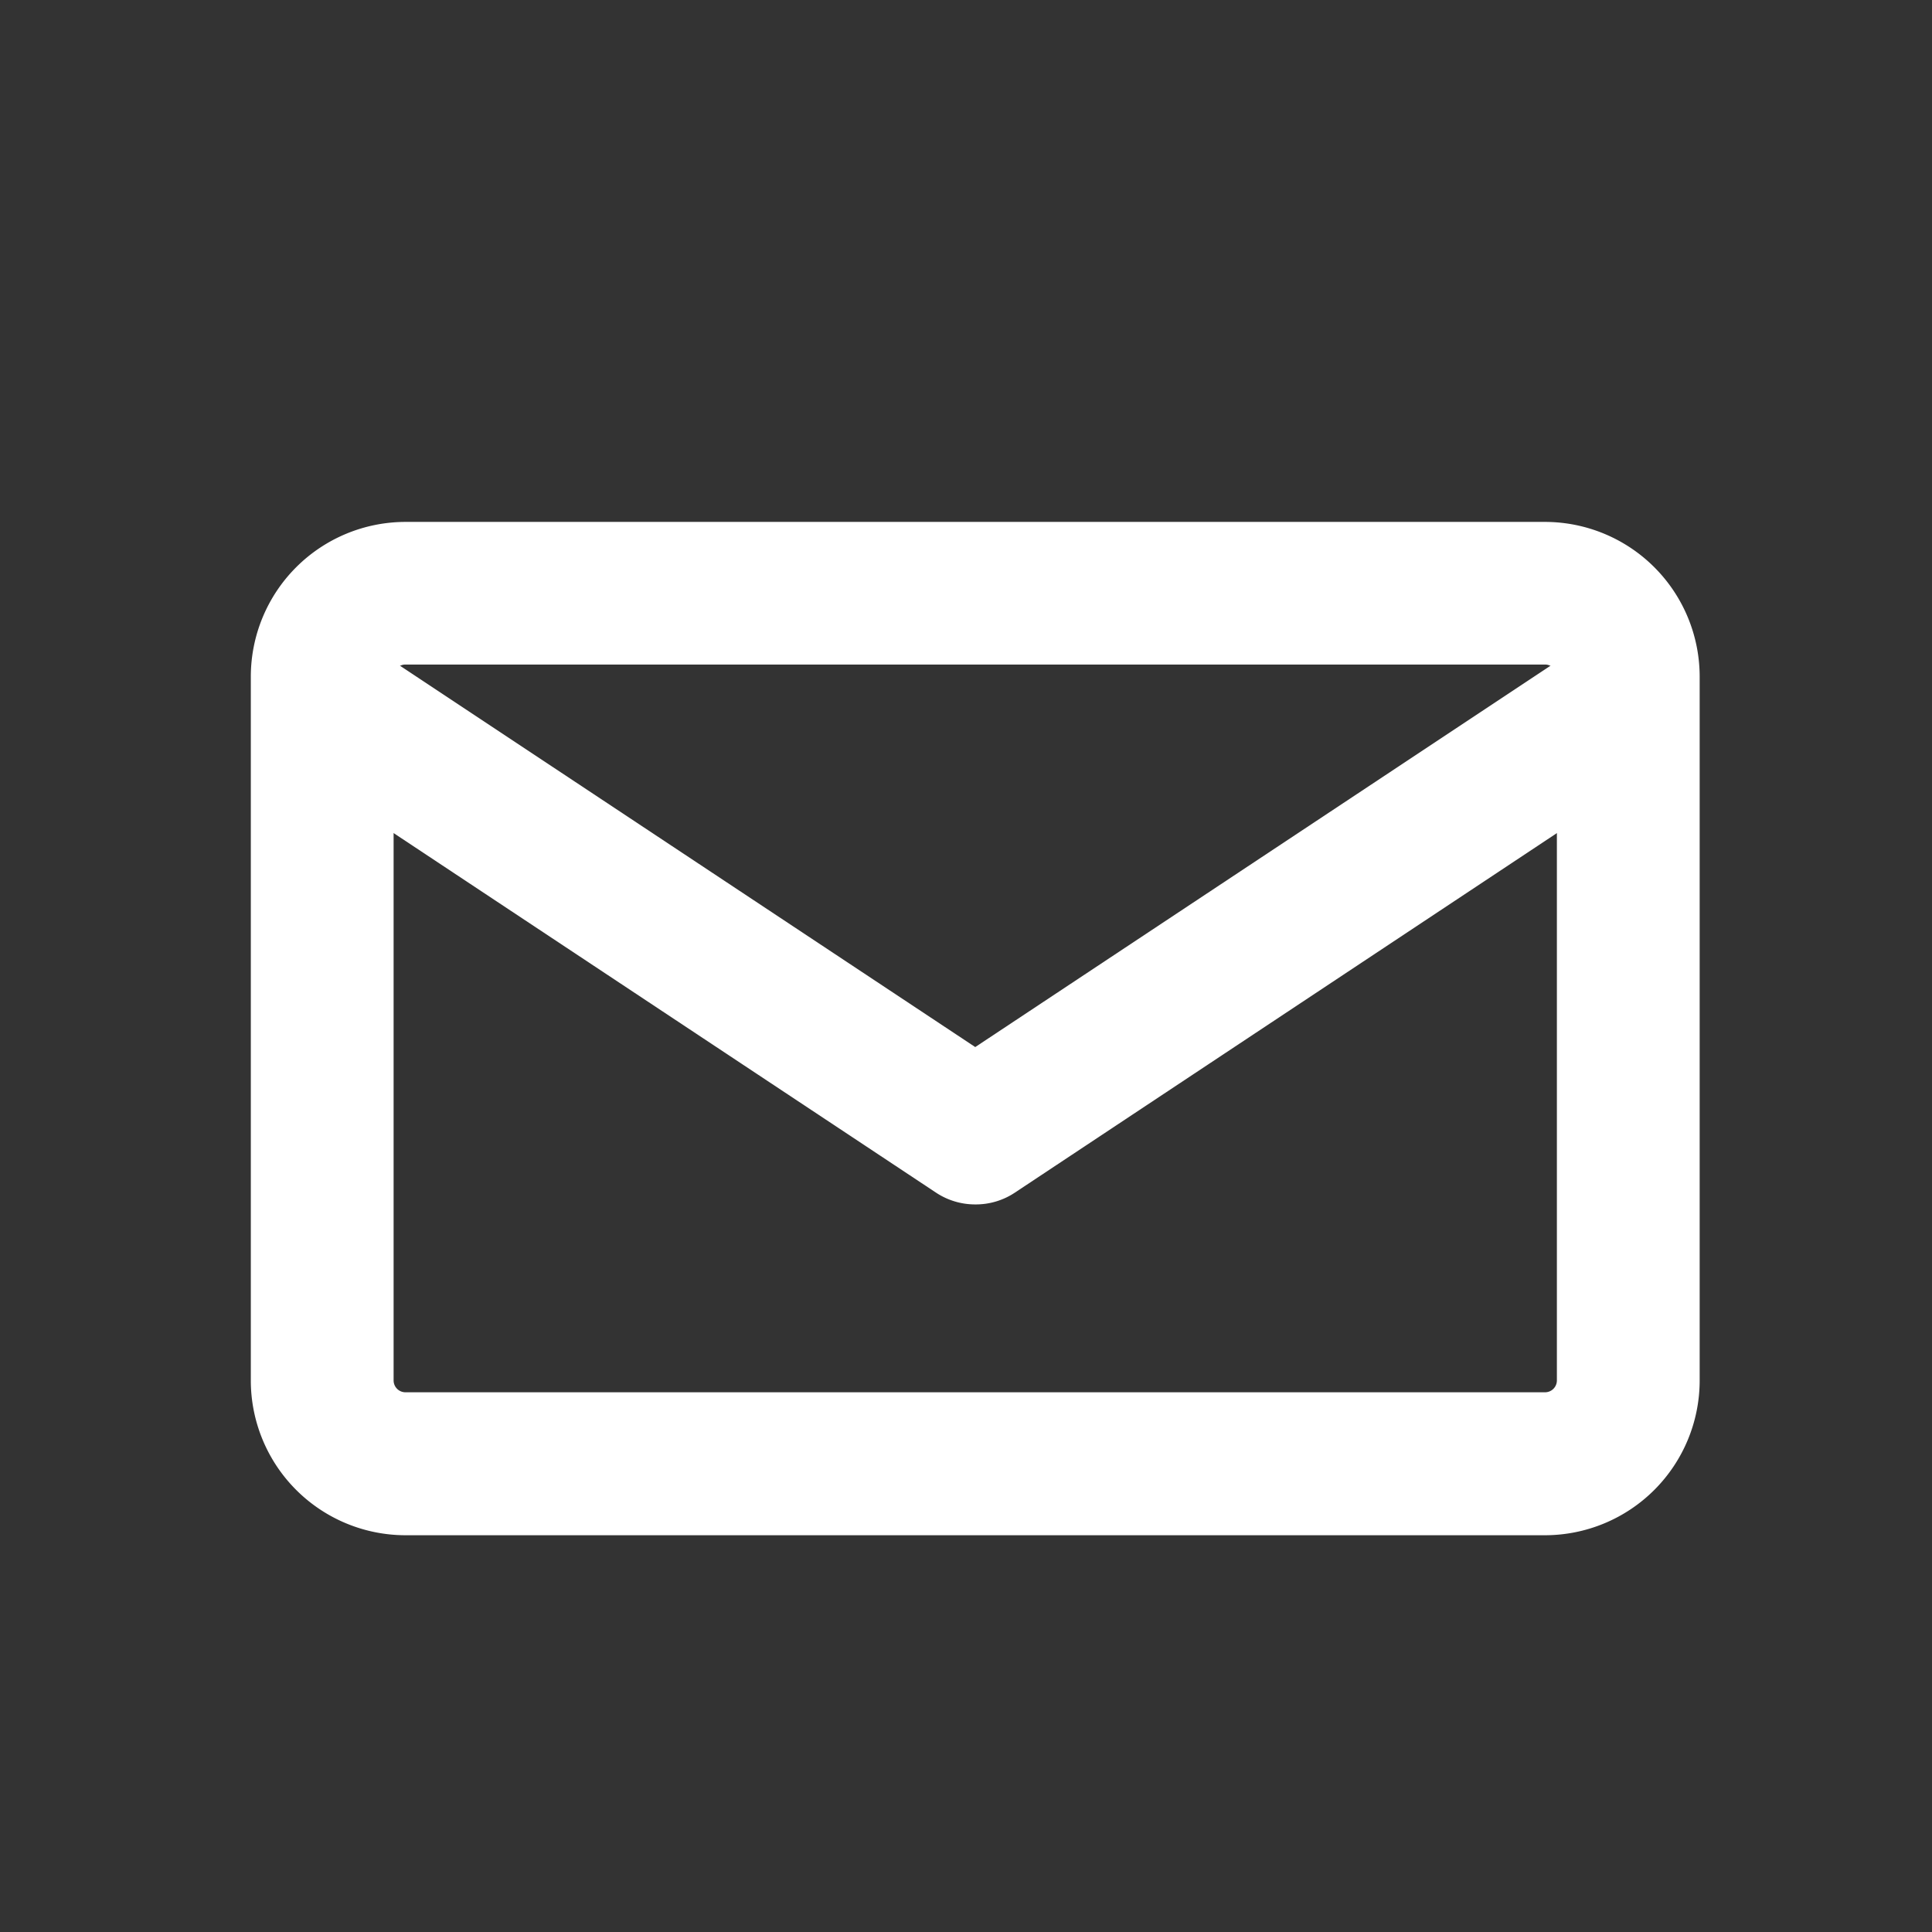 <svg id="Layer_1" data-name="Layer 1" xmlns="http://www.w3.org/2000/svg" viewBox="0 0 226.77 226.77"><rect x="0" y="0" width="226.77" height="226.77" fill="#333333" stroke="none"/><defs><style>.cls-1{fill:#fff;}</style></defs><title>RS_Mobile_Icons_White</title><path class="cls-1" d="M47.59,180.2a18.17,18.17,0,0,1-18.15-18.15V79.41A18.17,18.17,0,0,1,47.59,61.26H181.35A18.17,18.17,0,0,1,199.5,79.41v82.64a18.17,18.17,0,0,1-18.15,18.15ZM47.59,78a1.39,1.39,0,0,0-1.39,1.39v82.64a1.39,1.39,0,0,0,1.39,1.39H181.35a1.39,1.39,0,0,0,1.39-1.39V79.41A1.39,1.39,0,0,0,181.35,78Z"/><path class="cls-1" d="M114.47,141.37a8.31,8.31,0,0,1-4.63-1.4L34.46,90a8.38,8.38,0,0,1,4.63-15.37A8.39,8.39,0,0,1,43.72,76l70.75,46.9L185.22,76a8.38,8.38,0,0,1,9.26,14L119.1,140A8.27,8.27,0,0,1,114.47,141.37Z"/></svg>